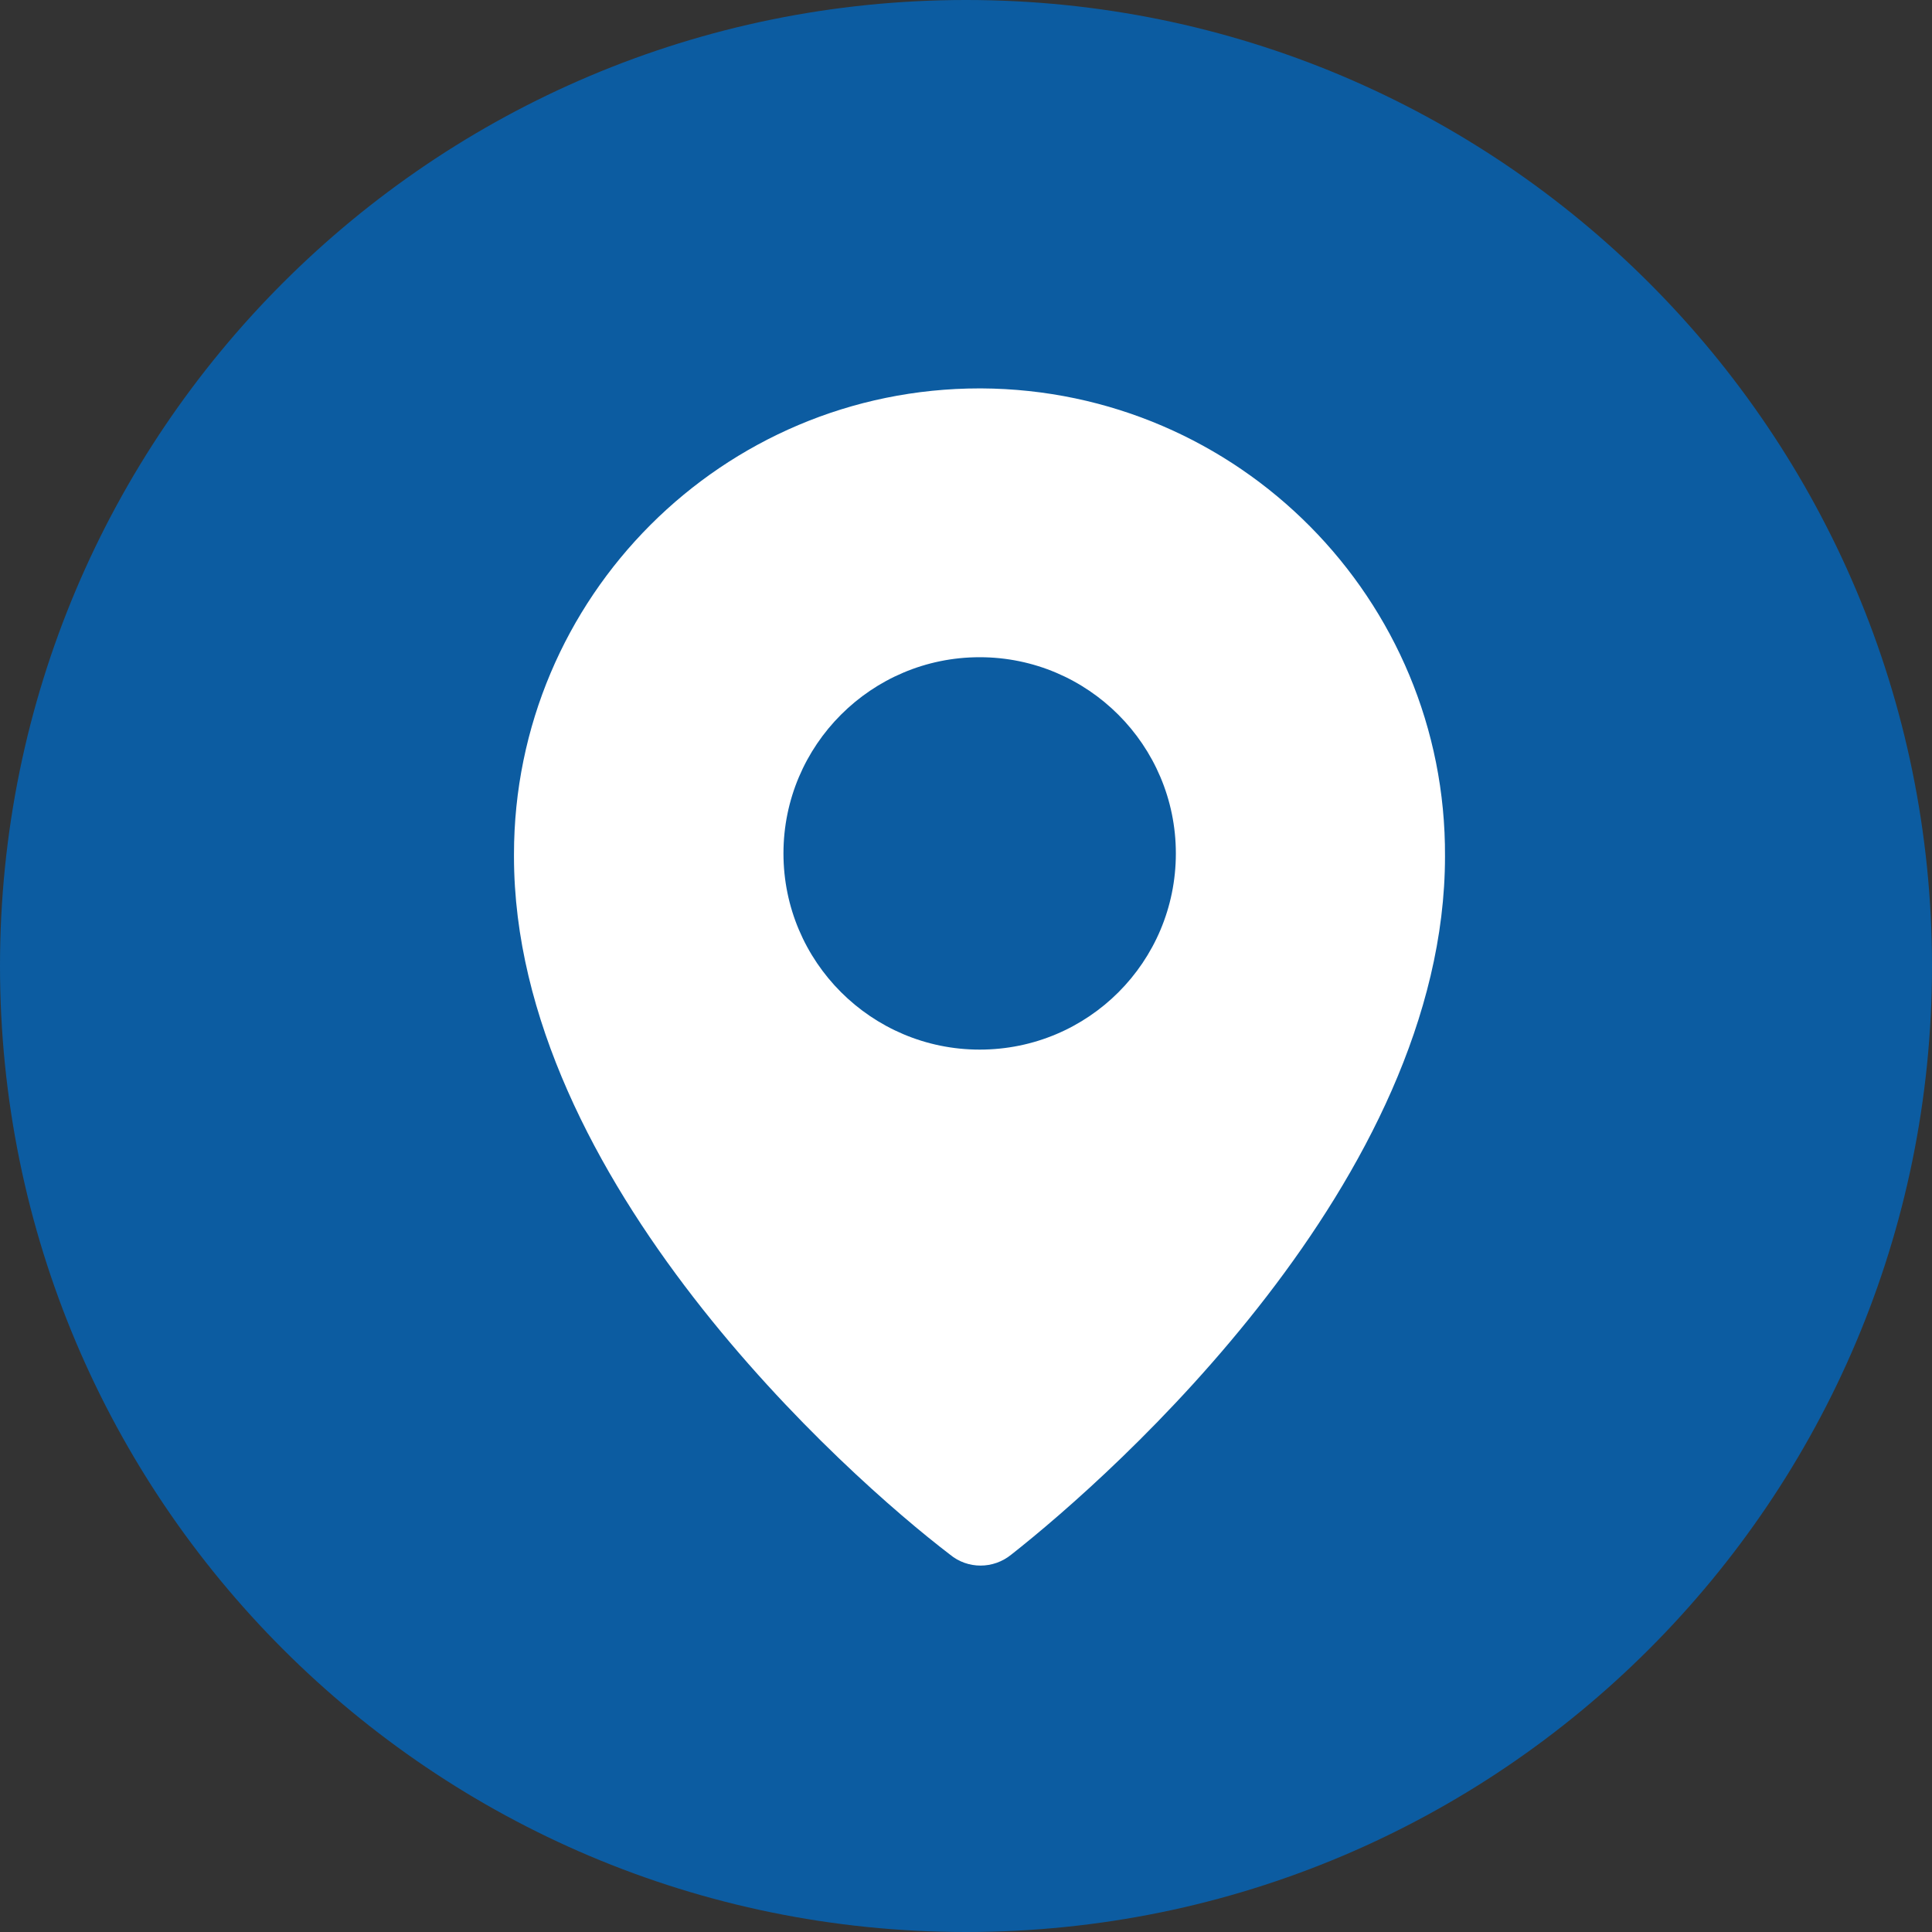 <?xml version="1.0" encoding="utf-8"?>
<!-- Generator: Adobe Illustrator 26.0.1, SVG Export Plug-In . SVG Version: 6.00 Build 0)  -->
<svg version="1.1" id="Layer_1" xmlns="http://www.w3.org/2000/svg" xmlns:xlink="http://www.w3.org/1999/xlink" x="0px" y="0px"
	 viewBox="0 0 58 58" style="enable-background:new 0 0 58 58;" xml:space="preserve">
<rect x="0" y="0" width="58" height="58" fill="#333333" stroke="none"/>
<style type="text/css">
	.st0{fill:#0C5CA1;}
	.st1{fill:#FFFFFF;}
</style>
<path class="st0" d="M29,58L29,58C12.98,58,0,45.02,0,29v0C0,12.98,12.98,0,29,0h0c16.02,0,29,12.98,29,29v0
	C58,45.02,45.02,58,29,58z"/>
<path class="st1" d="M29.41,11.66c-7.72,0-13.98,6.27-13.98,13.99c0,0.02,0,0.04,0,0.06c0,9.71,10.01,18.61,13.09,20.96
	c0.53,0.44,1.3,0.44,1.84,0c3.09-2.43,13.02-11.26,13.02-20.96c0.04-7.72-6.2-14.01-13.92-14.05
	C29.45,11.66,29.43,11.66,29.41,11.66z M29.41,31.51c-3.25,0-5.89-2.64-5.89-5.89s2.64-5.89,5.89-5.89s5.89,2.64,5.89,5.89
	C35.3,28.88,32.67,31.51,29.41,31.51L29.41,31.51L29.41,31.51z"/>
</svg>
